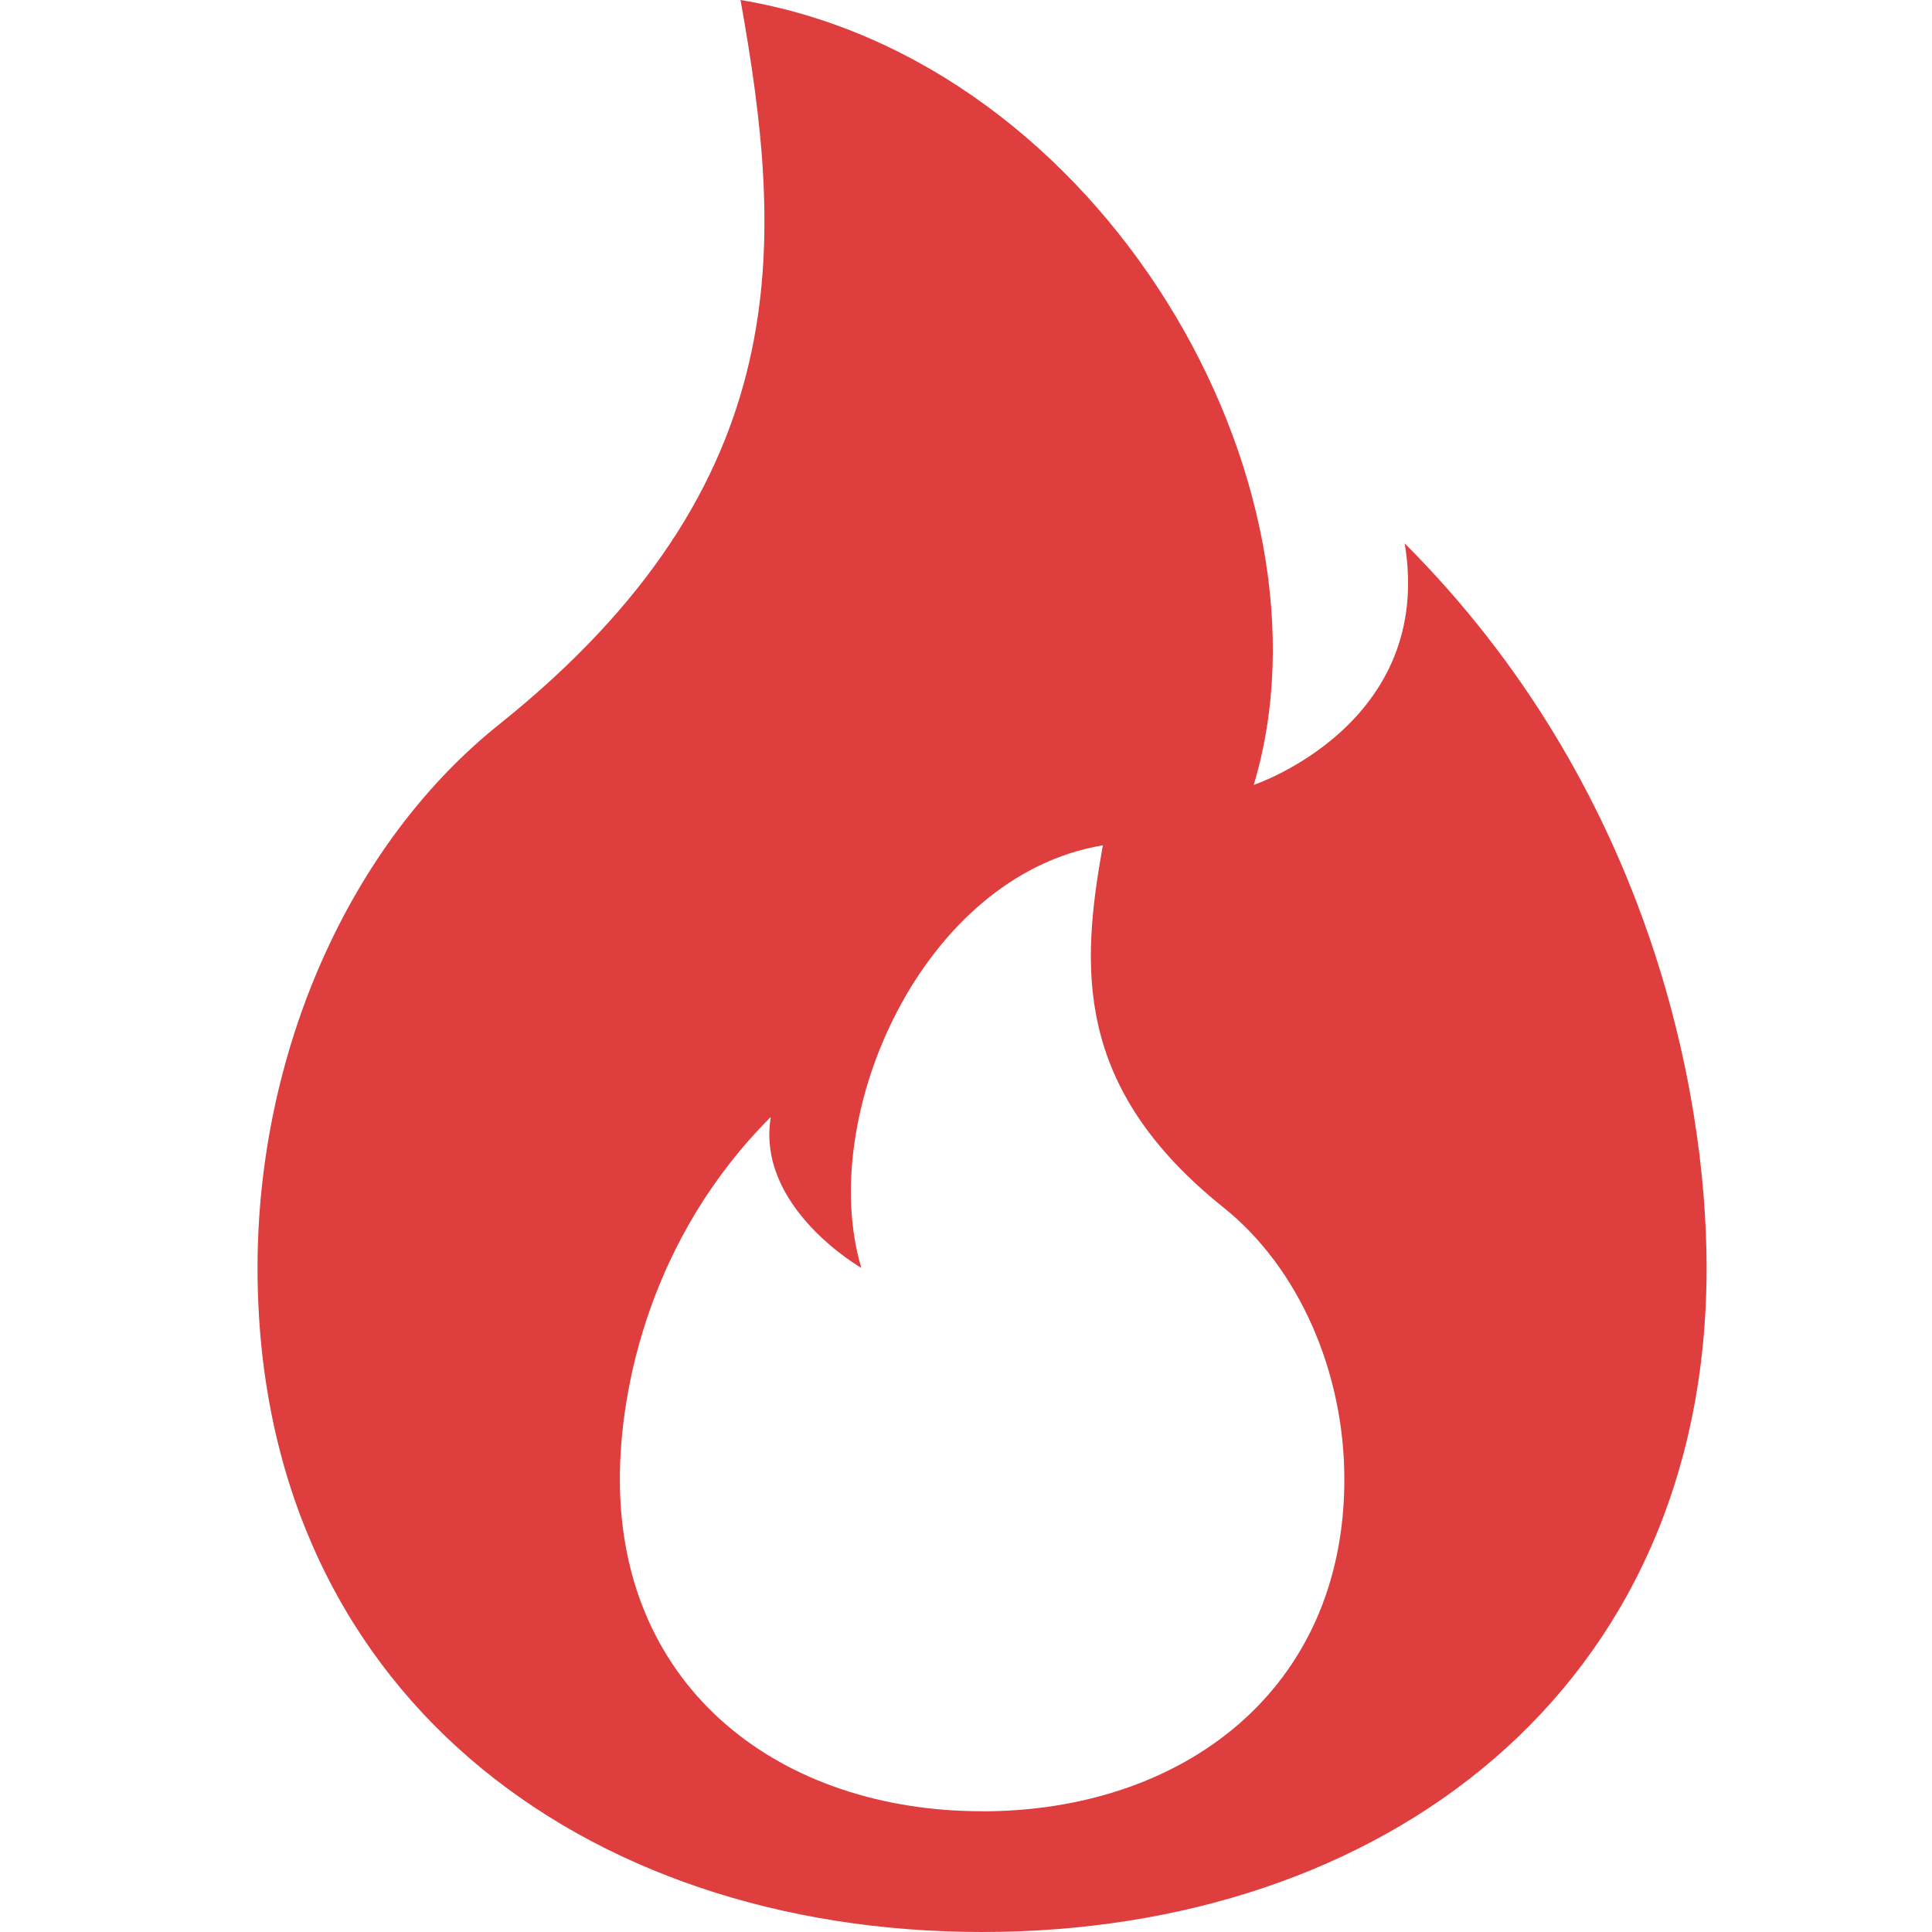 <svg fill="none" height="30" viewBox="0 0 30 30" width="30" xmlns="http://www.w3.org/2000/svg"><path d="m15.25 30c6.214 0 11.25-3.75 11.25-10.312 0-2.812-.938-7.5-4.688-11.25.469 2.812-2.344 3.75-2.344 3.75 1.406-4.688-2.344-11.25-7.969-12.188.669 3.75.938 7.5-3.75 11.25-2.344 1.875-3.75 5.117-3.75 8.438 0 6.562 5.036 10.312 11.25 10.312zm0-1.875c-3.107 0-5.625-1.875-5.625-5.156 0-1.406.469-3.75 2.344-5.625-.234 1.406 1.406 2.344 1.406 2.344-.703-2.344.938-6.094 3.75-6.562-.336 1.875-.469 3.75 1.875 5.625 1.172.938 1.875 2.558 1.875 4.219 0 3.281-2.518 5.156-5.625 5.156z" fill="#de3e3e"/></svg>